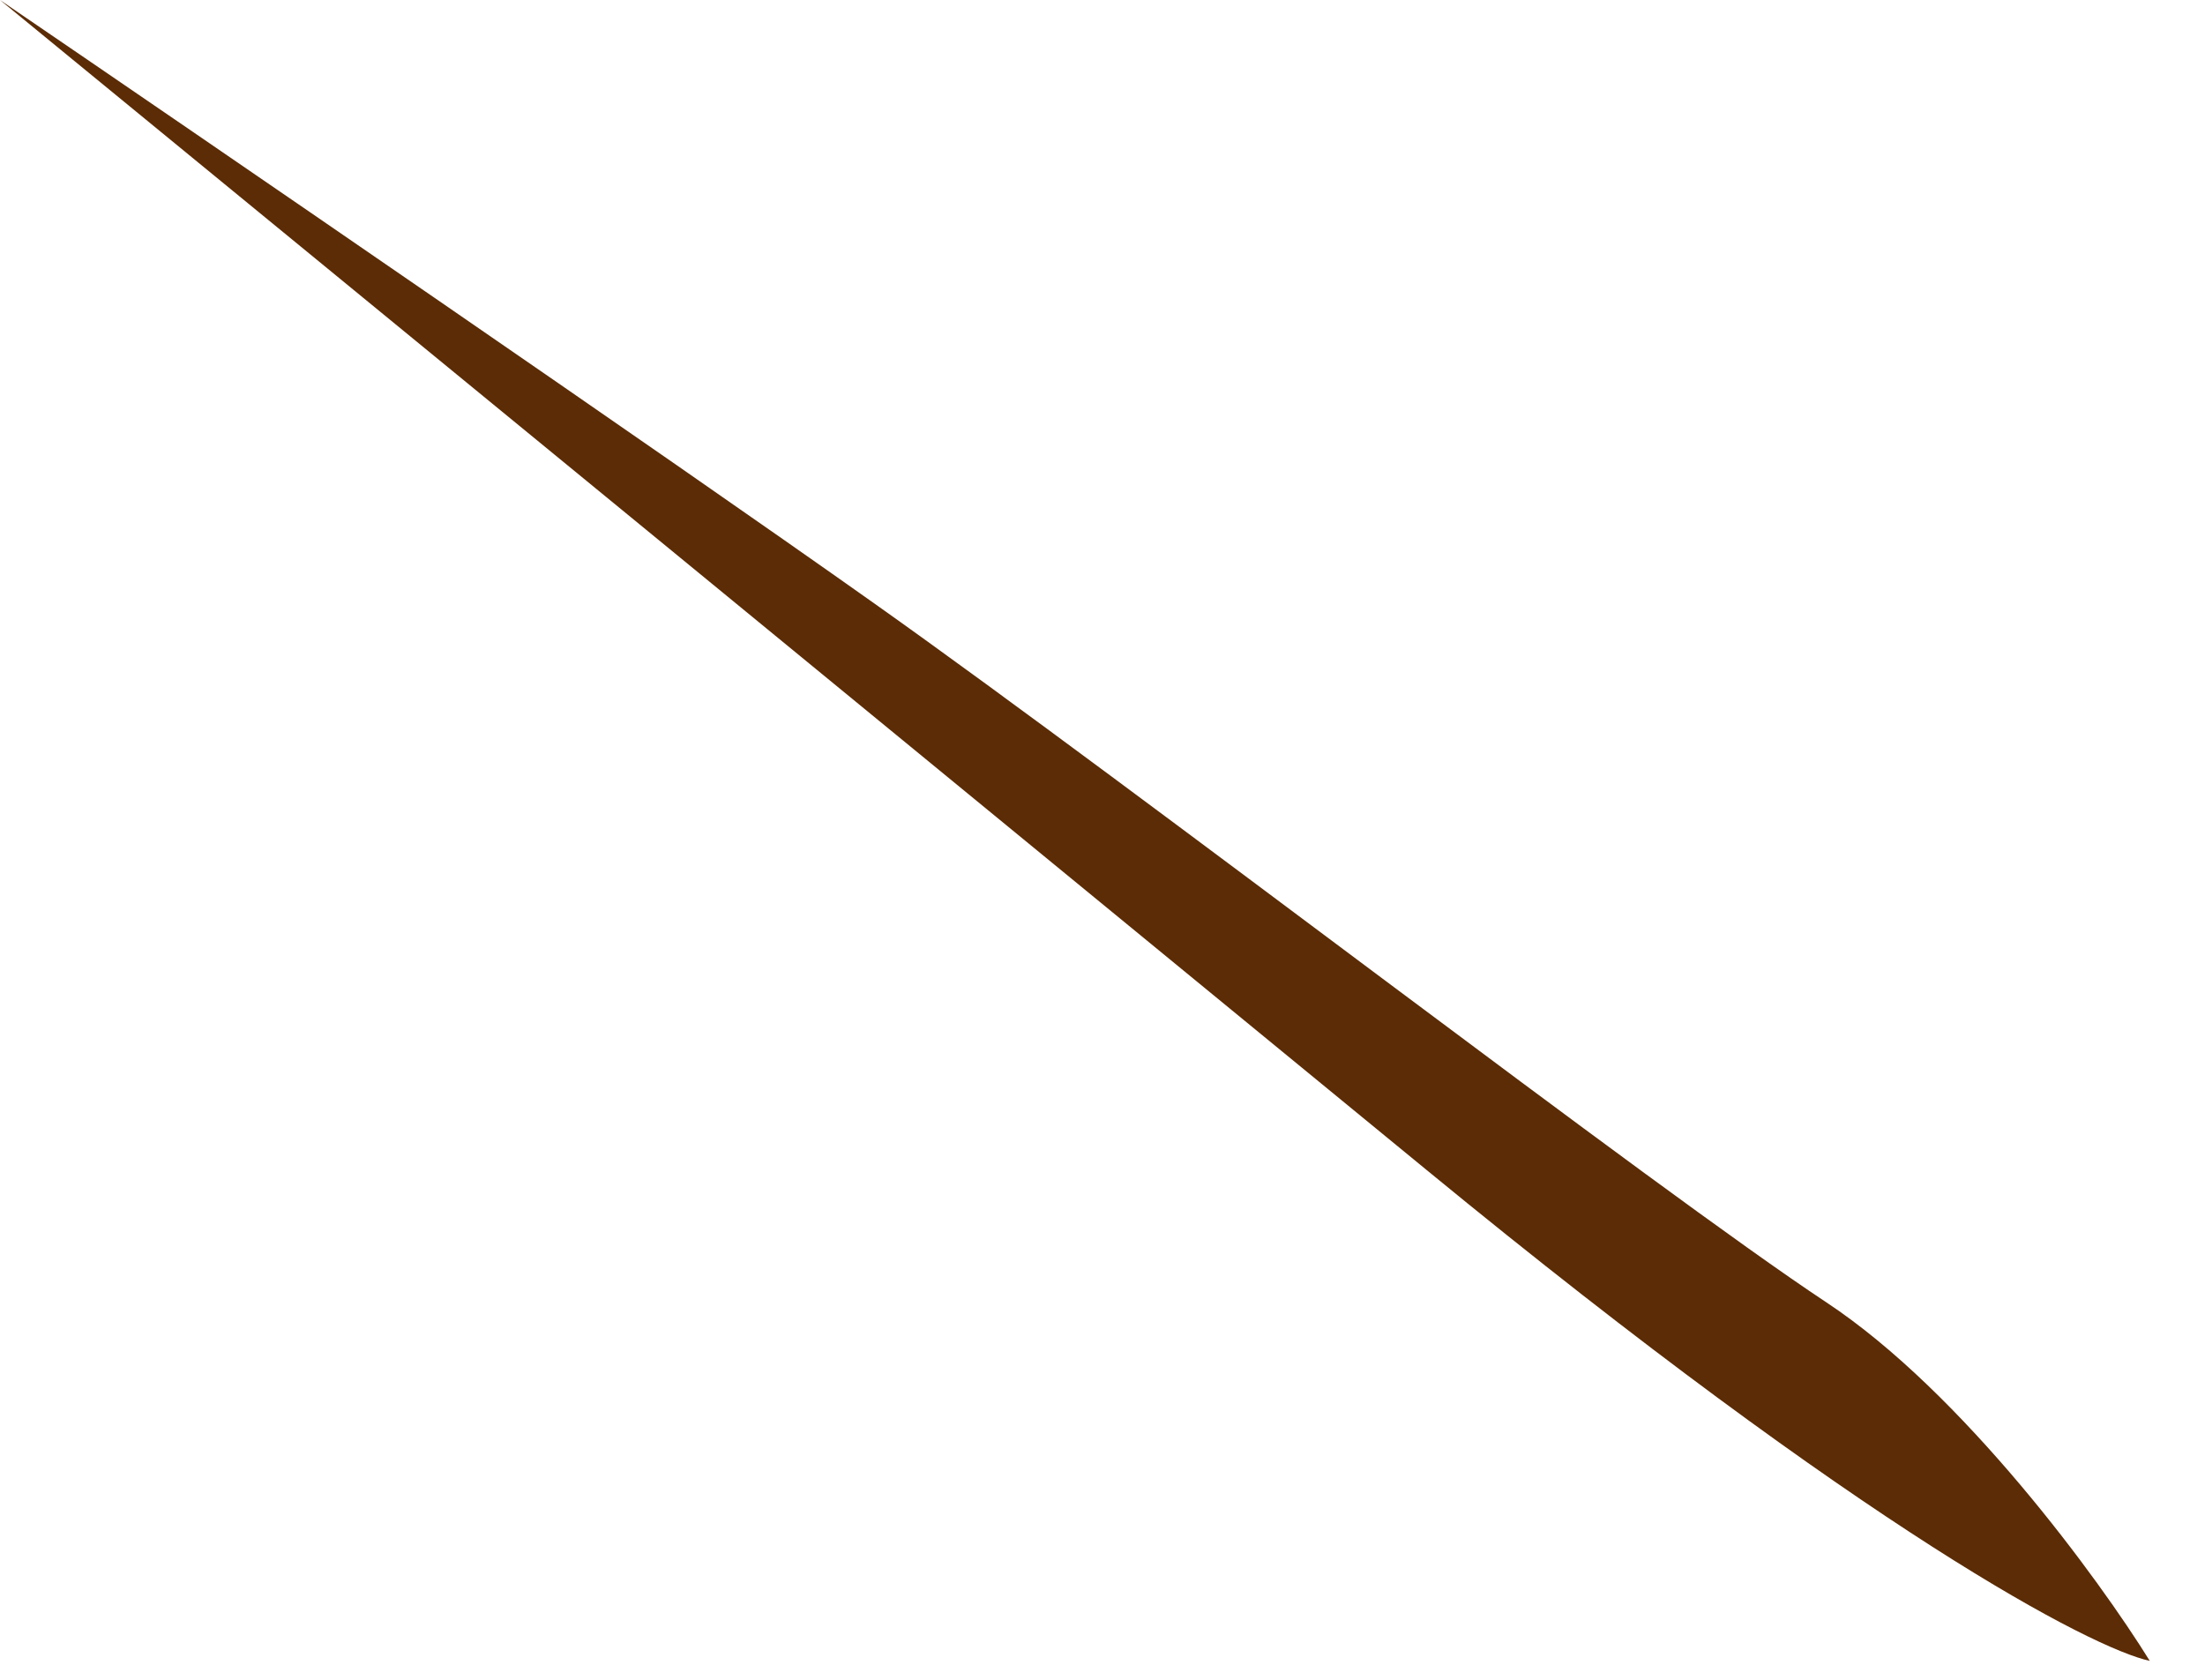 <?xml version="1.0" encoding="utf-8"?>
<svg xmlns="http://www.w3.org/2000/svg" fill="none" height="100%" overflow="visible" preserveAspectRatio="none" style="display: block;" viewBox="0 0 21 16" width="100%">
<path d="M13.589 11.146C17.792 14.598 19.93 15.701 20.474 15.82C19.991 15.041 18.698 13.268 17.394 12.405C15.763 11.326 10.871 7.551 8.334 5.753C6.305 4.315 1.933 1.318 0 0C2.778 2.277 9.385 7.695 13.589 11.146Z" fill="#5B2C05" id="Vector 114"/>
</svg>
